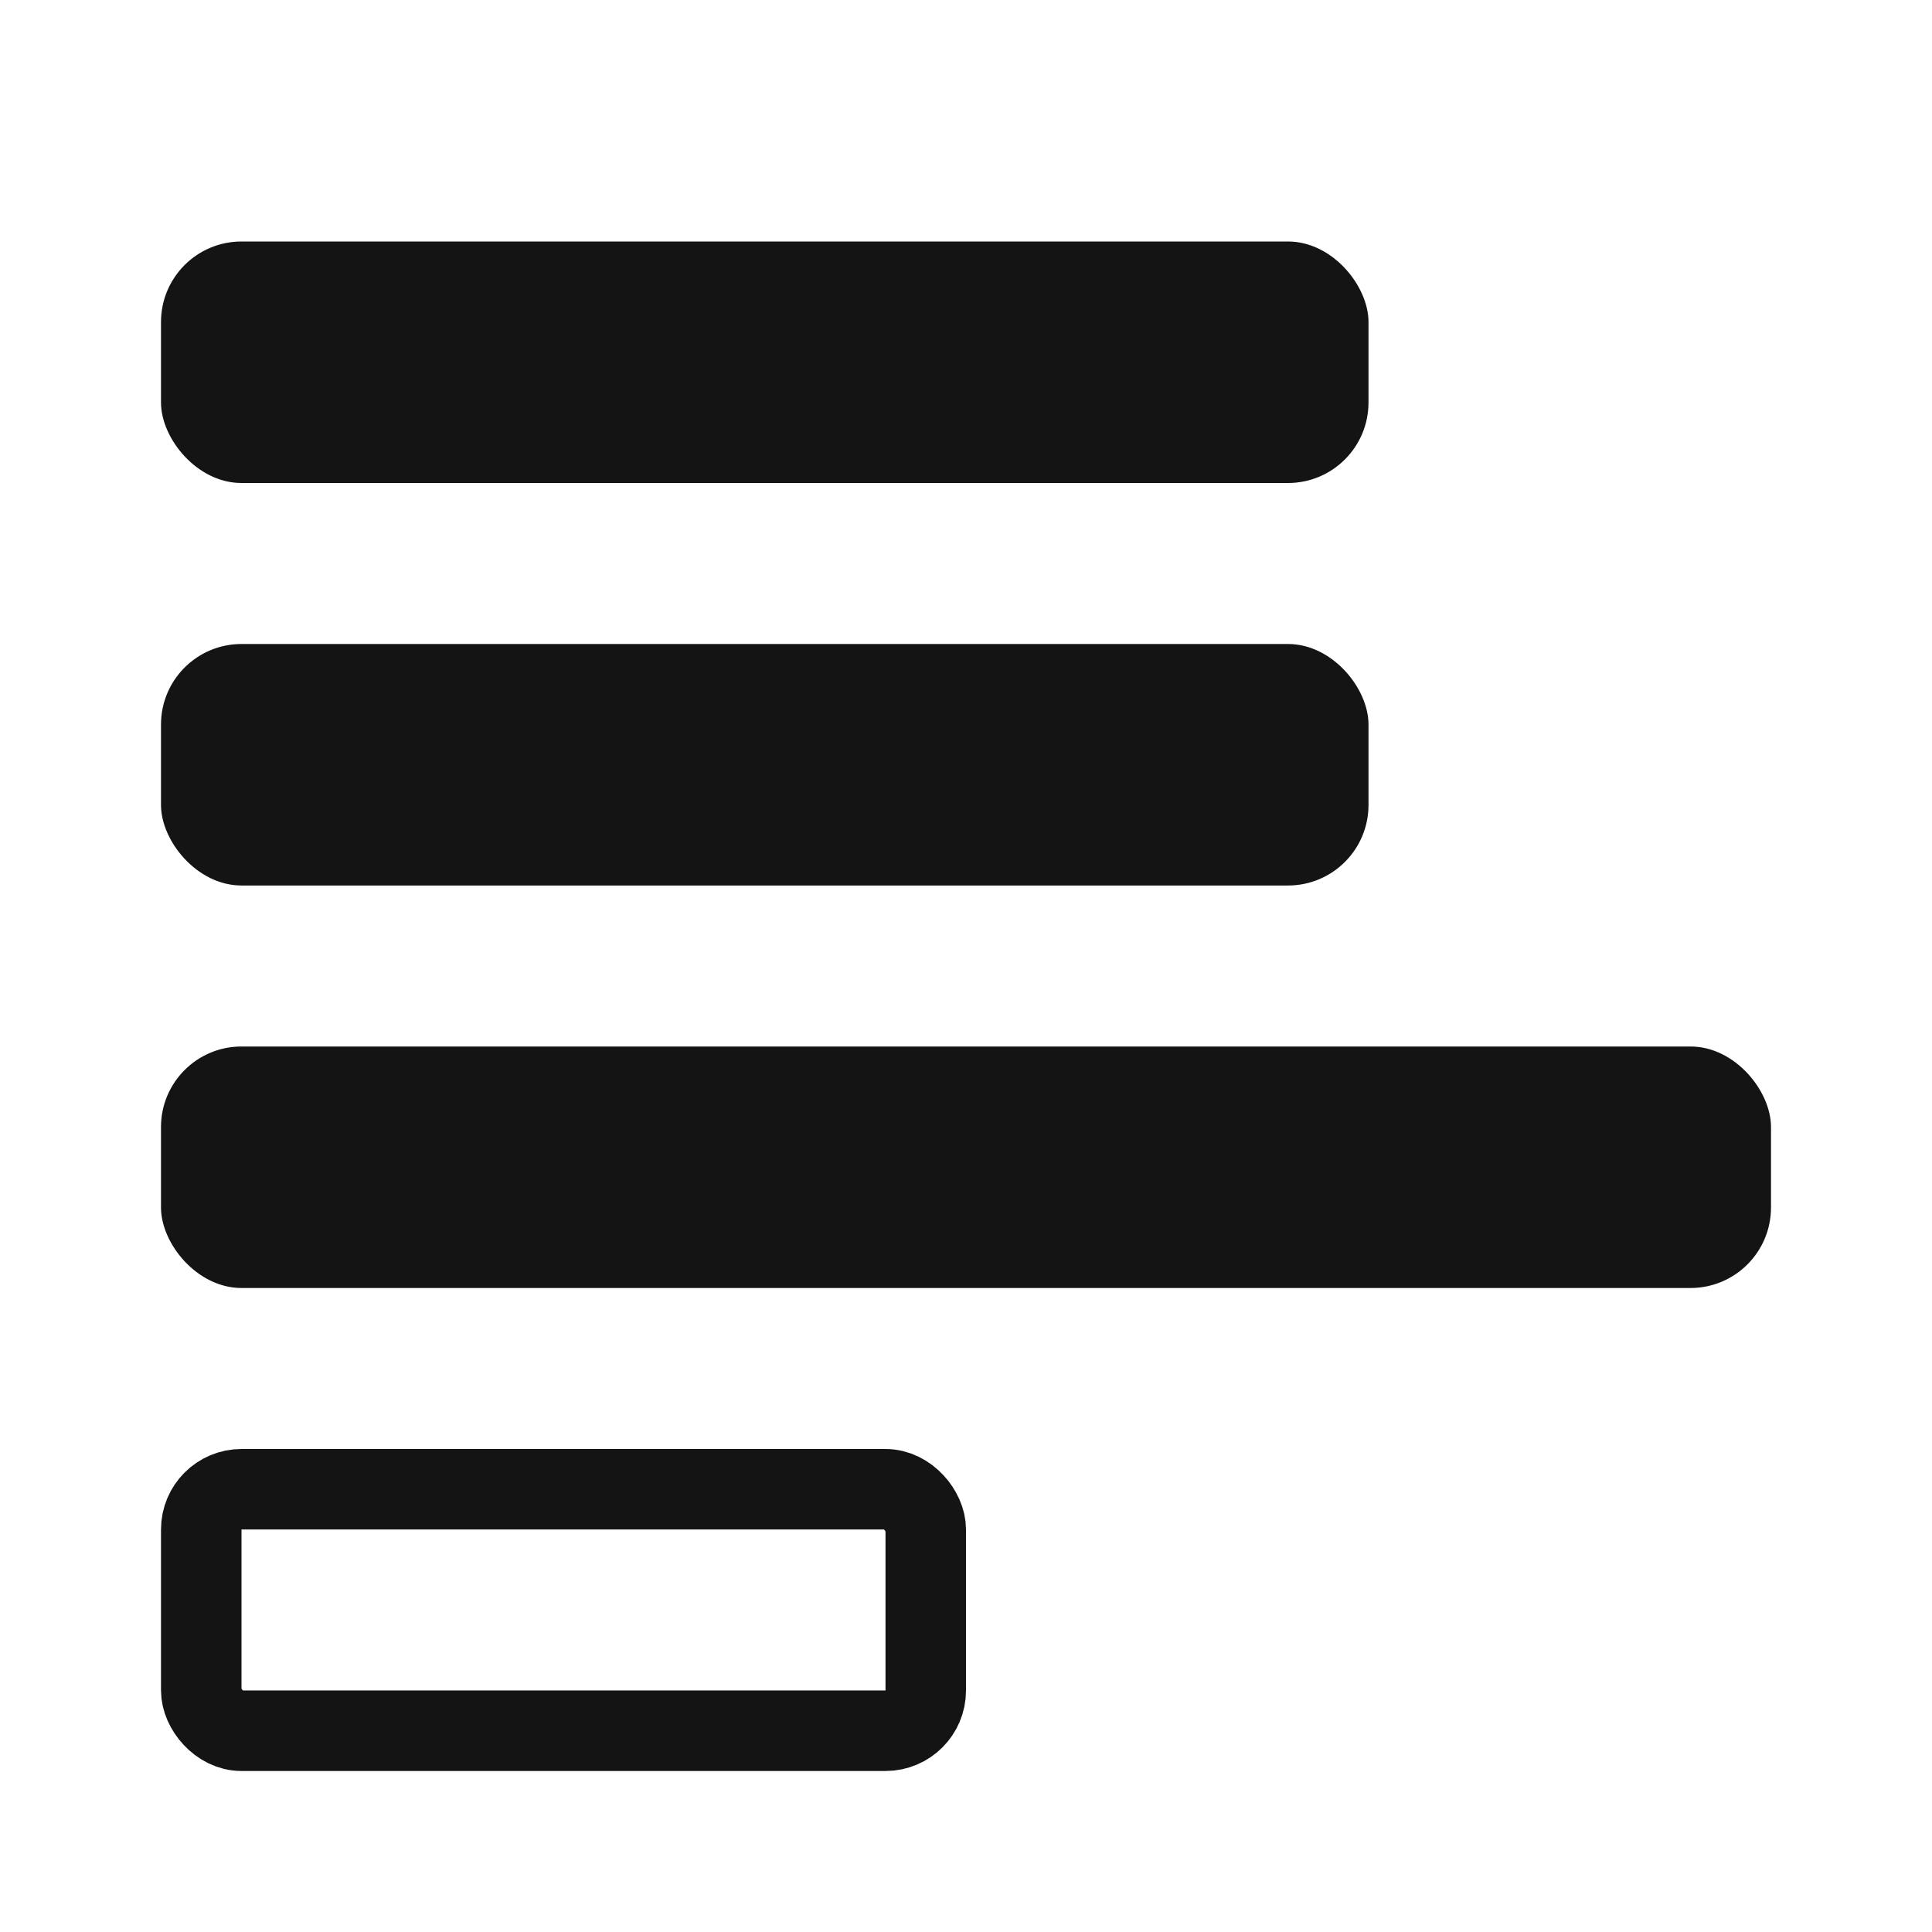 <svg width="24" height="24" viewBox="0 0 24 24" fill="none" xmlns="http://www.w3.org/2000/svg"><rect x="2" y="8" width="15" height="3" rx="1" fill="#141414"/><rect x="2" y="3" width="15" height="3" rx="1" fill="#141414"/><rect x="2" y="13" width="20" height="3" rx="1" fill="#141414"/><rect x="2.5" y="18.5" width="9" height="3" rx="0.5" stroke="#141414"/></svg>